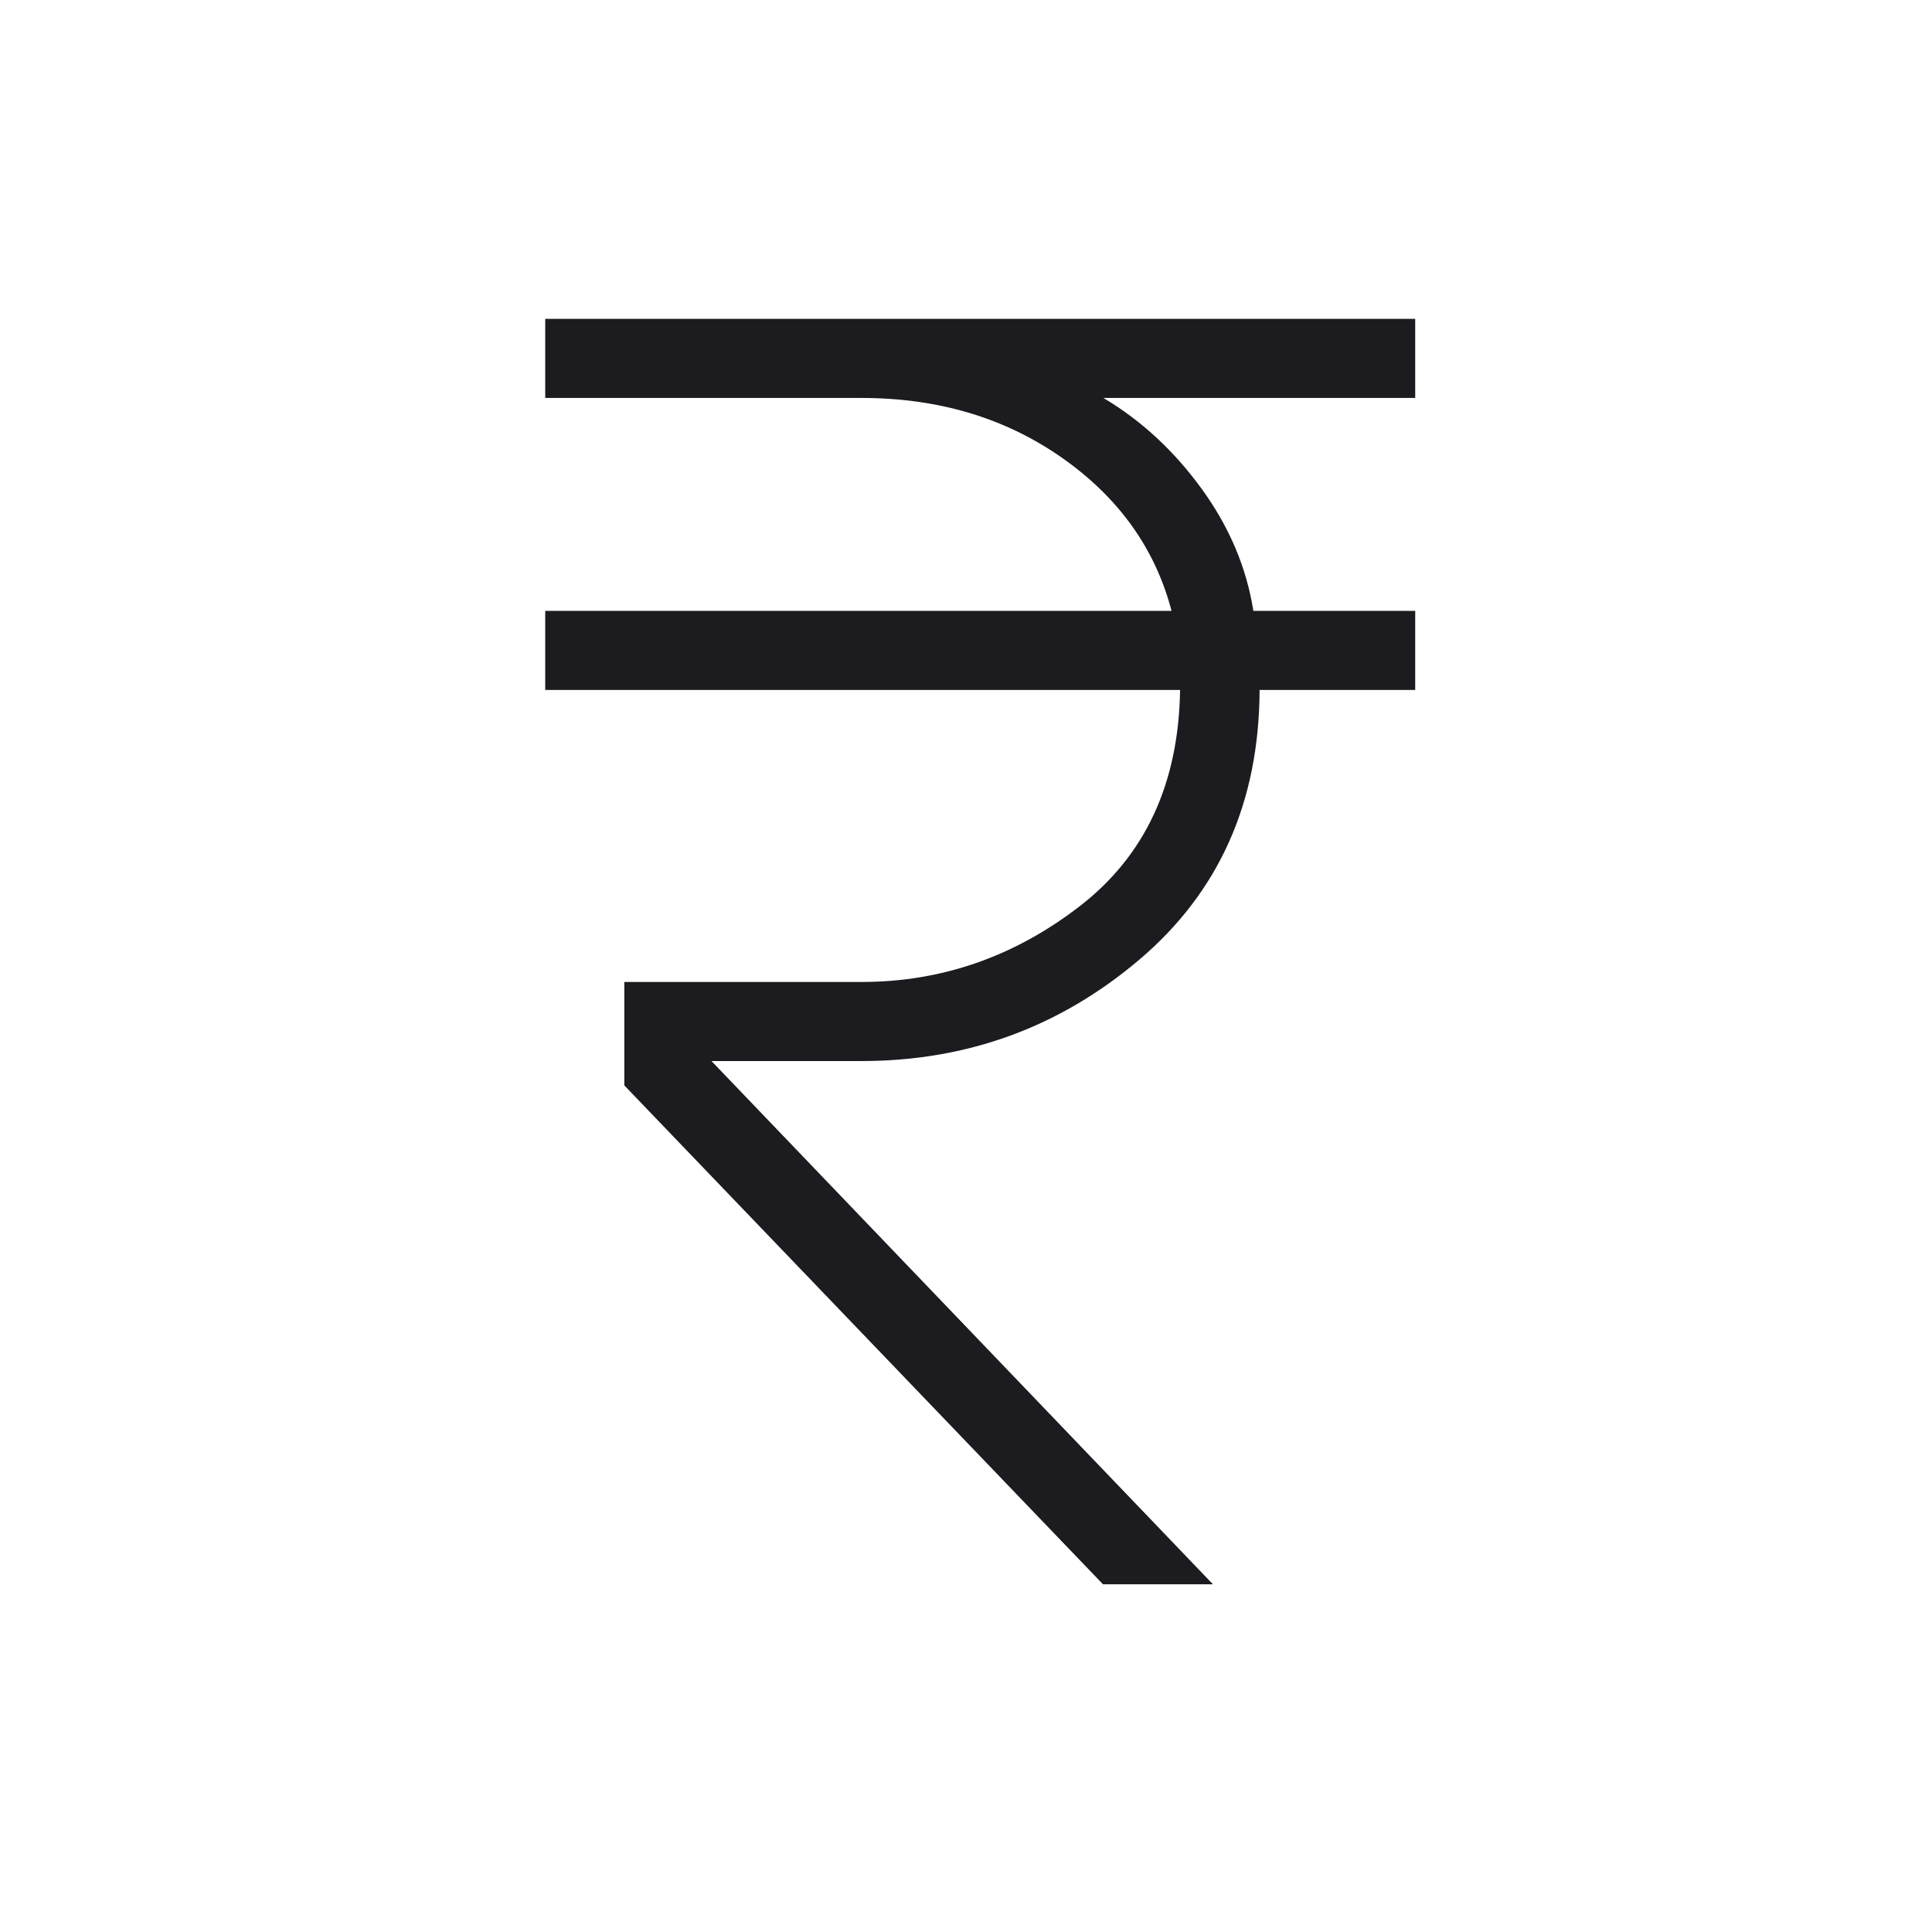<svg xmlns="http://www.w3.org/2000/svg" width="57" height="57" viewBox="0 0 57 57" fill="none"><mask id="mask0_632_10674" style="mask-type:alpha" maskUnits="userSpaceOnUse" x="0" y="0" width="57" height="57"><rect x="0.919" y="0.074" width="56" height="56" fill="#D9D9D9"></rect></mask><g mask="url(#mask0_632_10674)"><path d="M32.541 46.741L18.419 32.023V28.971H25.419C27.779 28.971 29.925 28.226 31.856 26.735C33.787 25.243 34.774 23.117 34.816 20.356H16.086V18.023H34.564C34.082 16.183 33.003 14.676 31.327 13.502C29.65 12.328 27.681 11.741 25.419 11.741H16.086V9.407H41.753V11.741H32.554C33.667 12.402 34.631 13.293 35.448 14.415C36.265 15.537 36.775 16.739 36.978 18.023H41.753V20.356H37.162C37.15 23.661 35.969 26.313 33.617 28.31C31.266 30.306 28.534 31.304 25.419 31.304H20.991L35.785 46.741H32.541Z" fill="#1C1B1F"></path></g></svg>